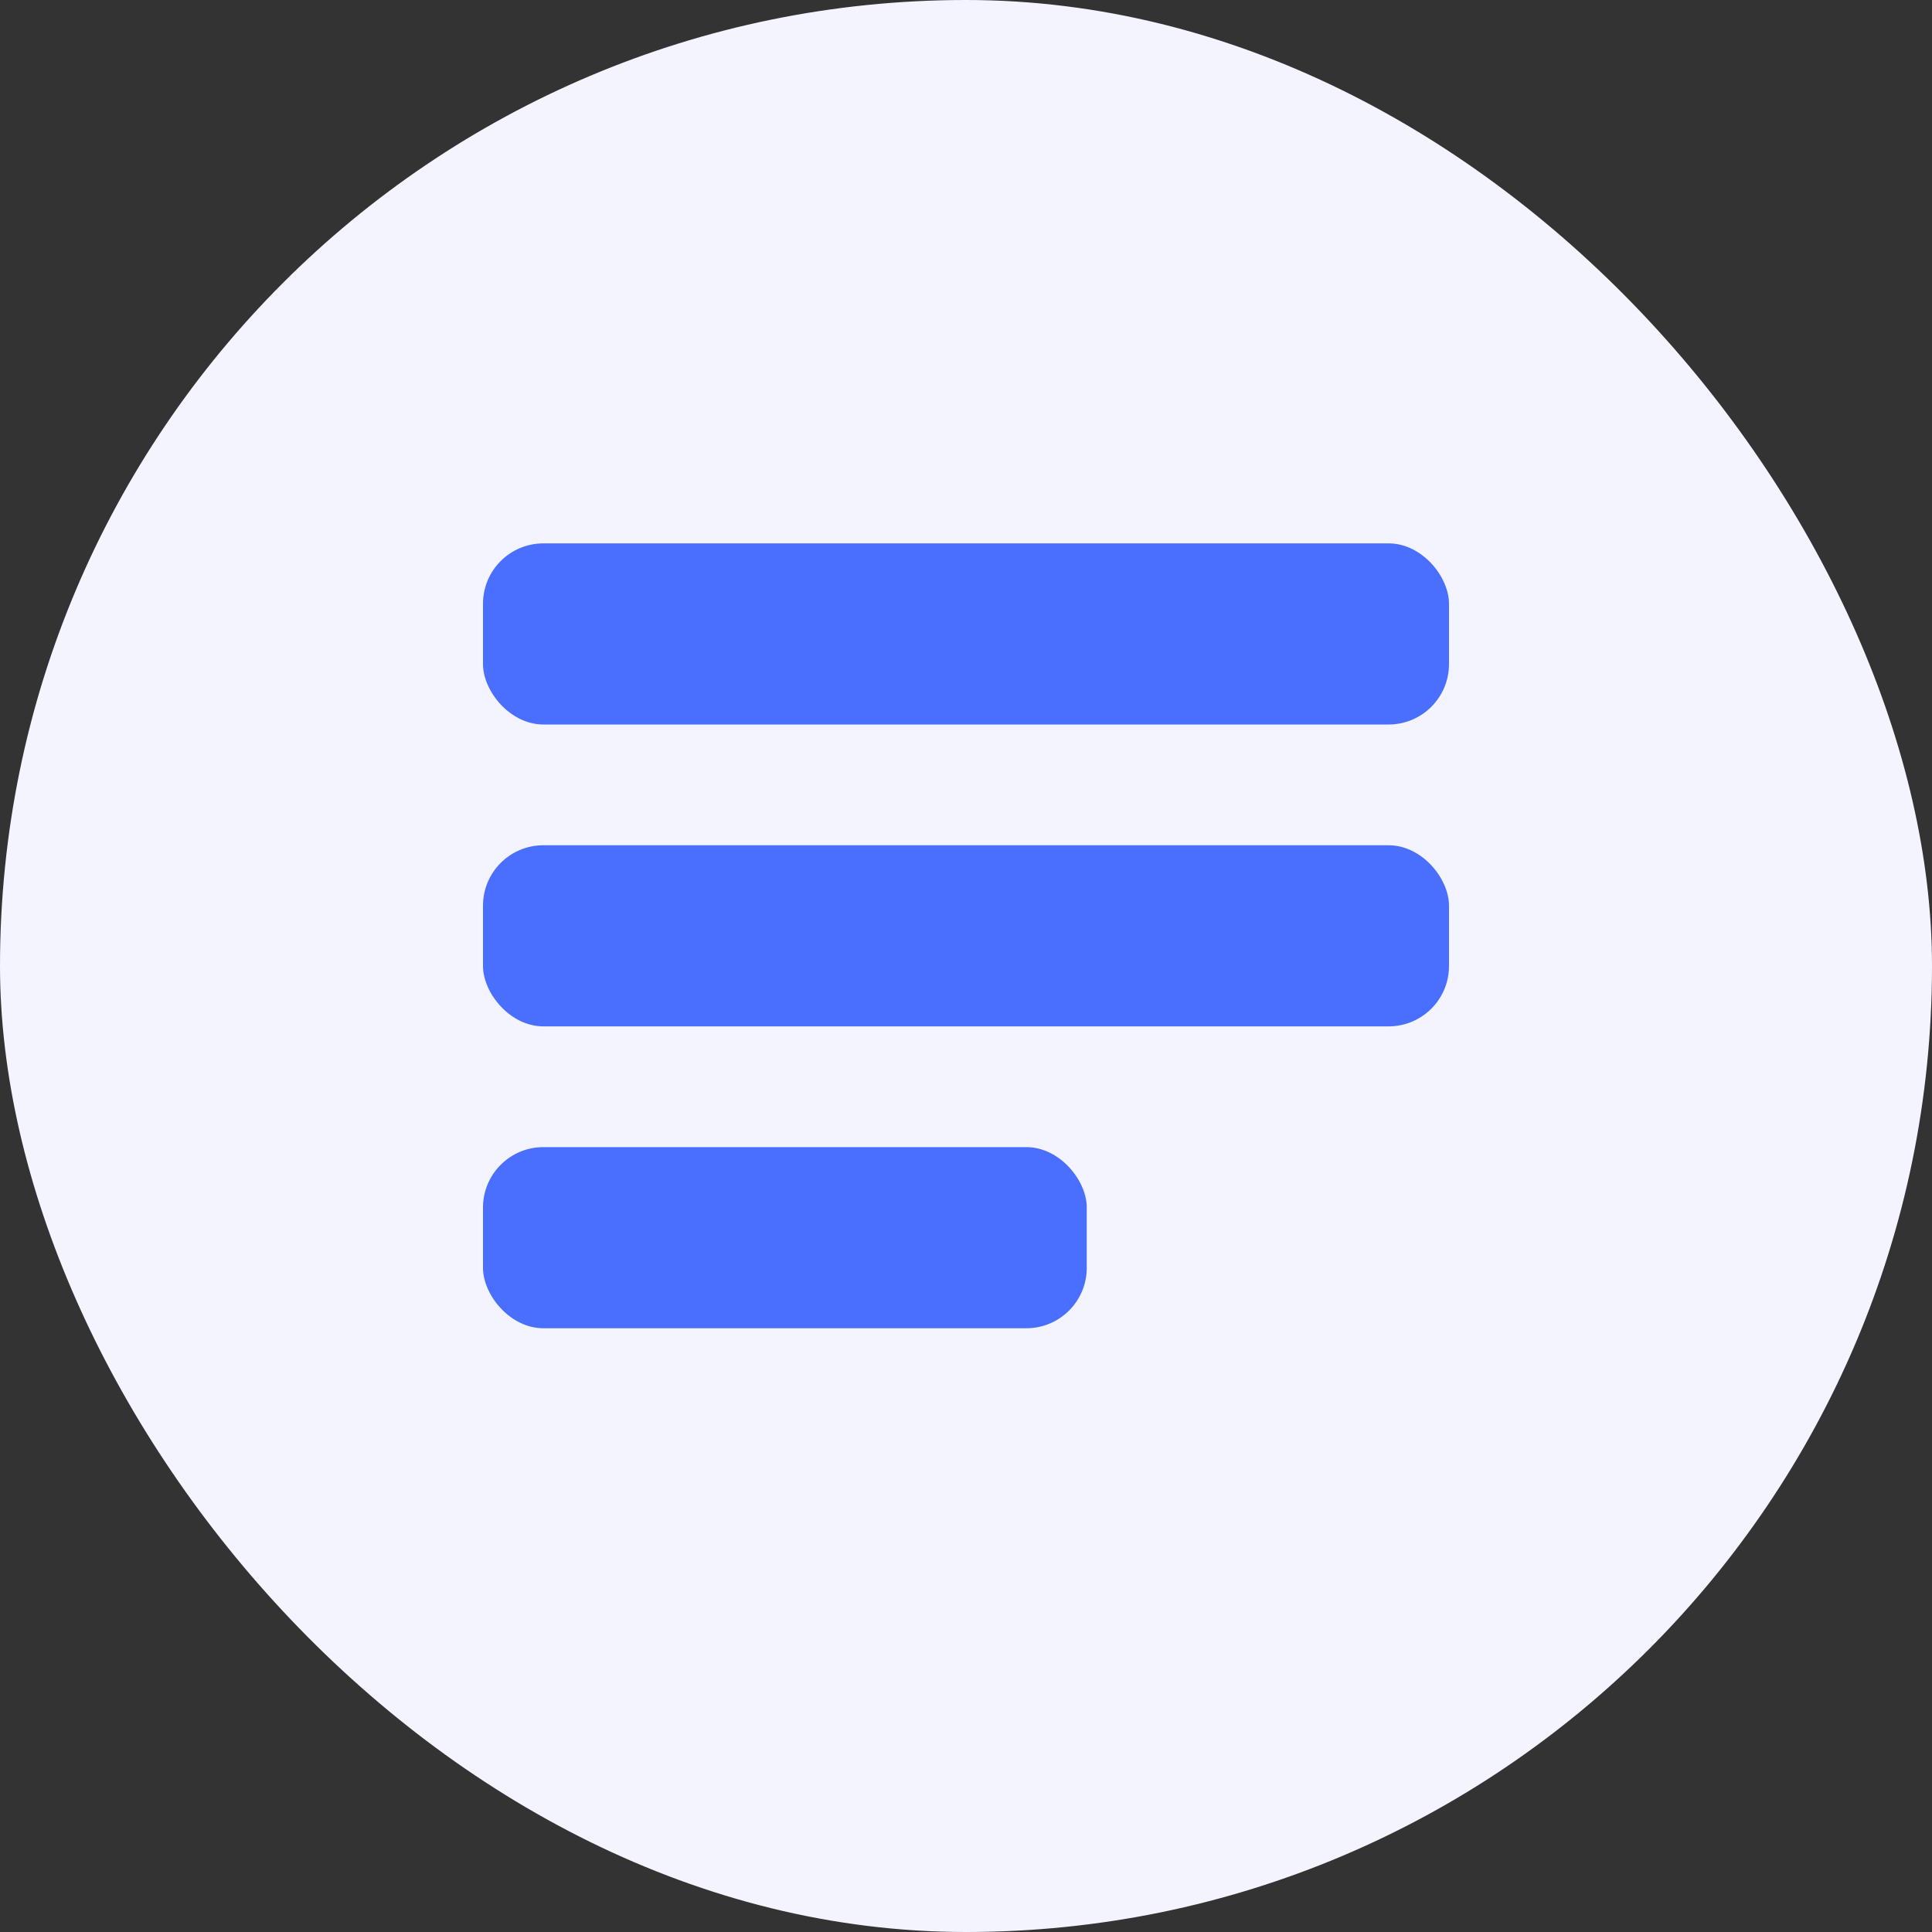 <?xml version="1.0" encoding="UTF-8" standalone="no"?>
<svg width="64" height="64" viewBox="0 0 64 64" fill="none" xmlns="http://www.w3.org/2000/svg">
  <rect x="0" y="0" width="64" height="64" fill="#333333" stroke="none"/>
  <rect width="64" height="64" rx="32" fill="#F3F4FF"/>
  <rect x="16" y="18" width="32" height="6" rx="2" fill="#4A6FFF"/>
  <rect x="16" y="28" width="32" height="6" rx="2" fill="#4A6FFF"/>
  <rect x="16" y="38" width="20" height="6" rx="2" fill="#4A6FFF"/>
</svg>